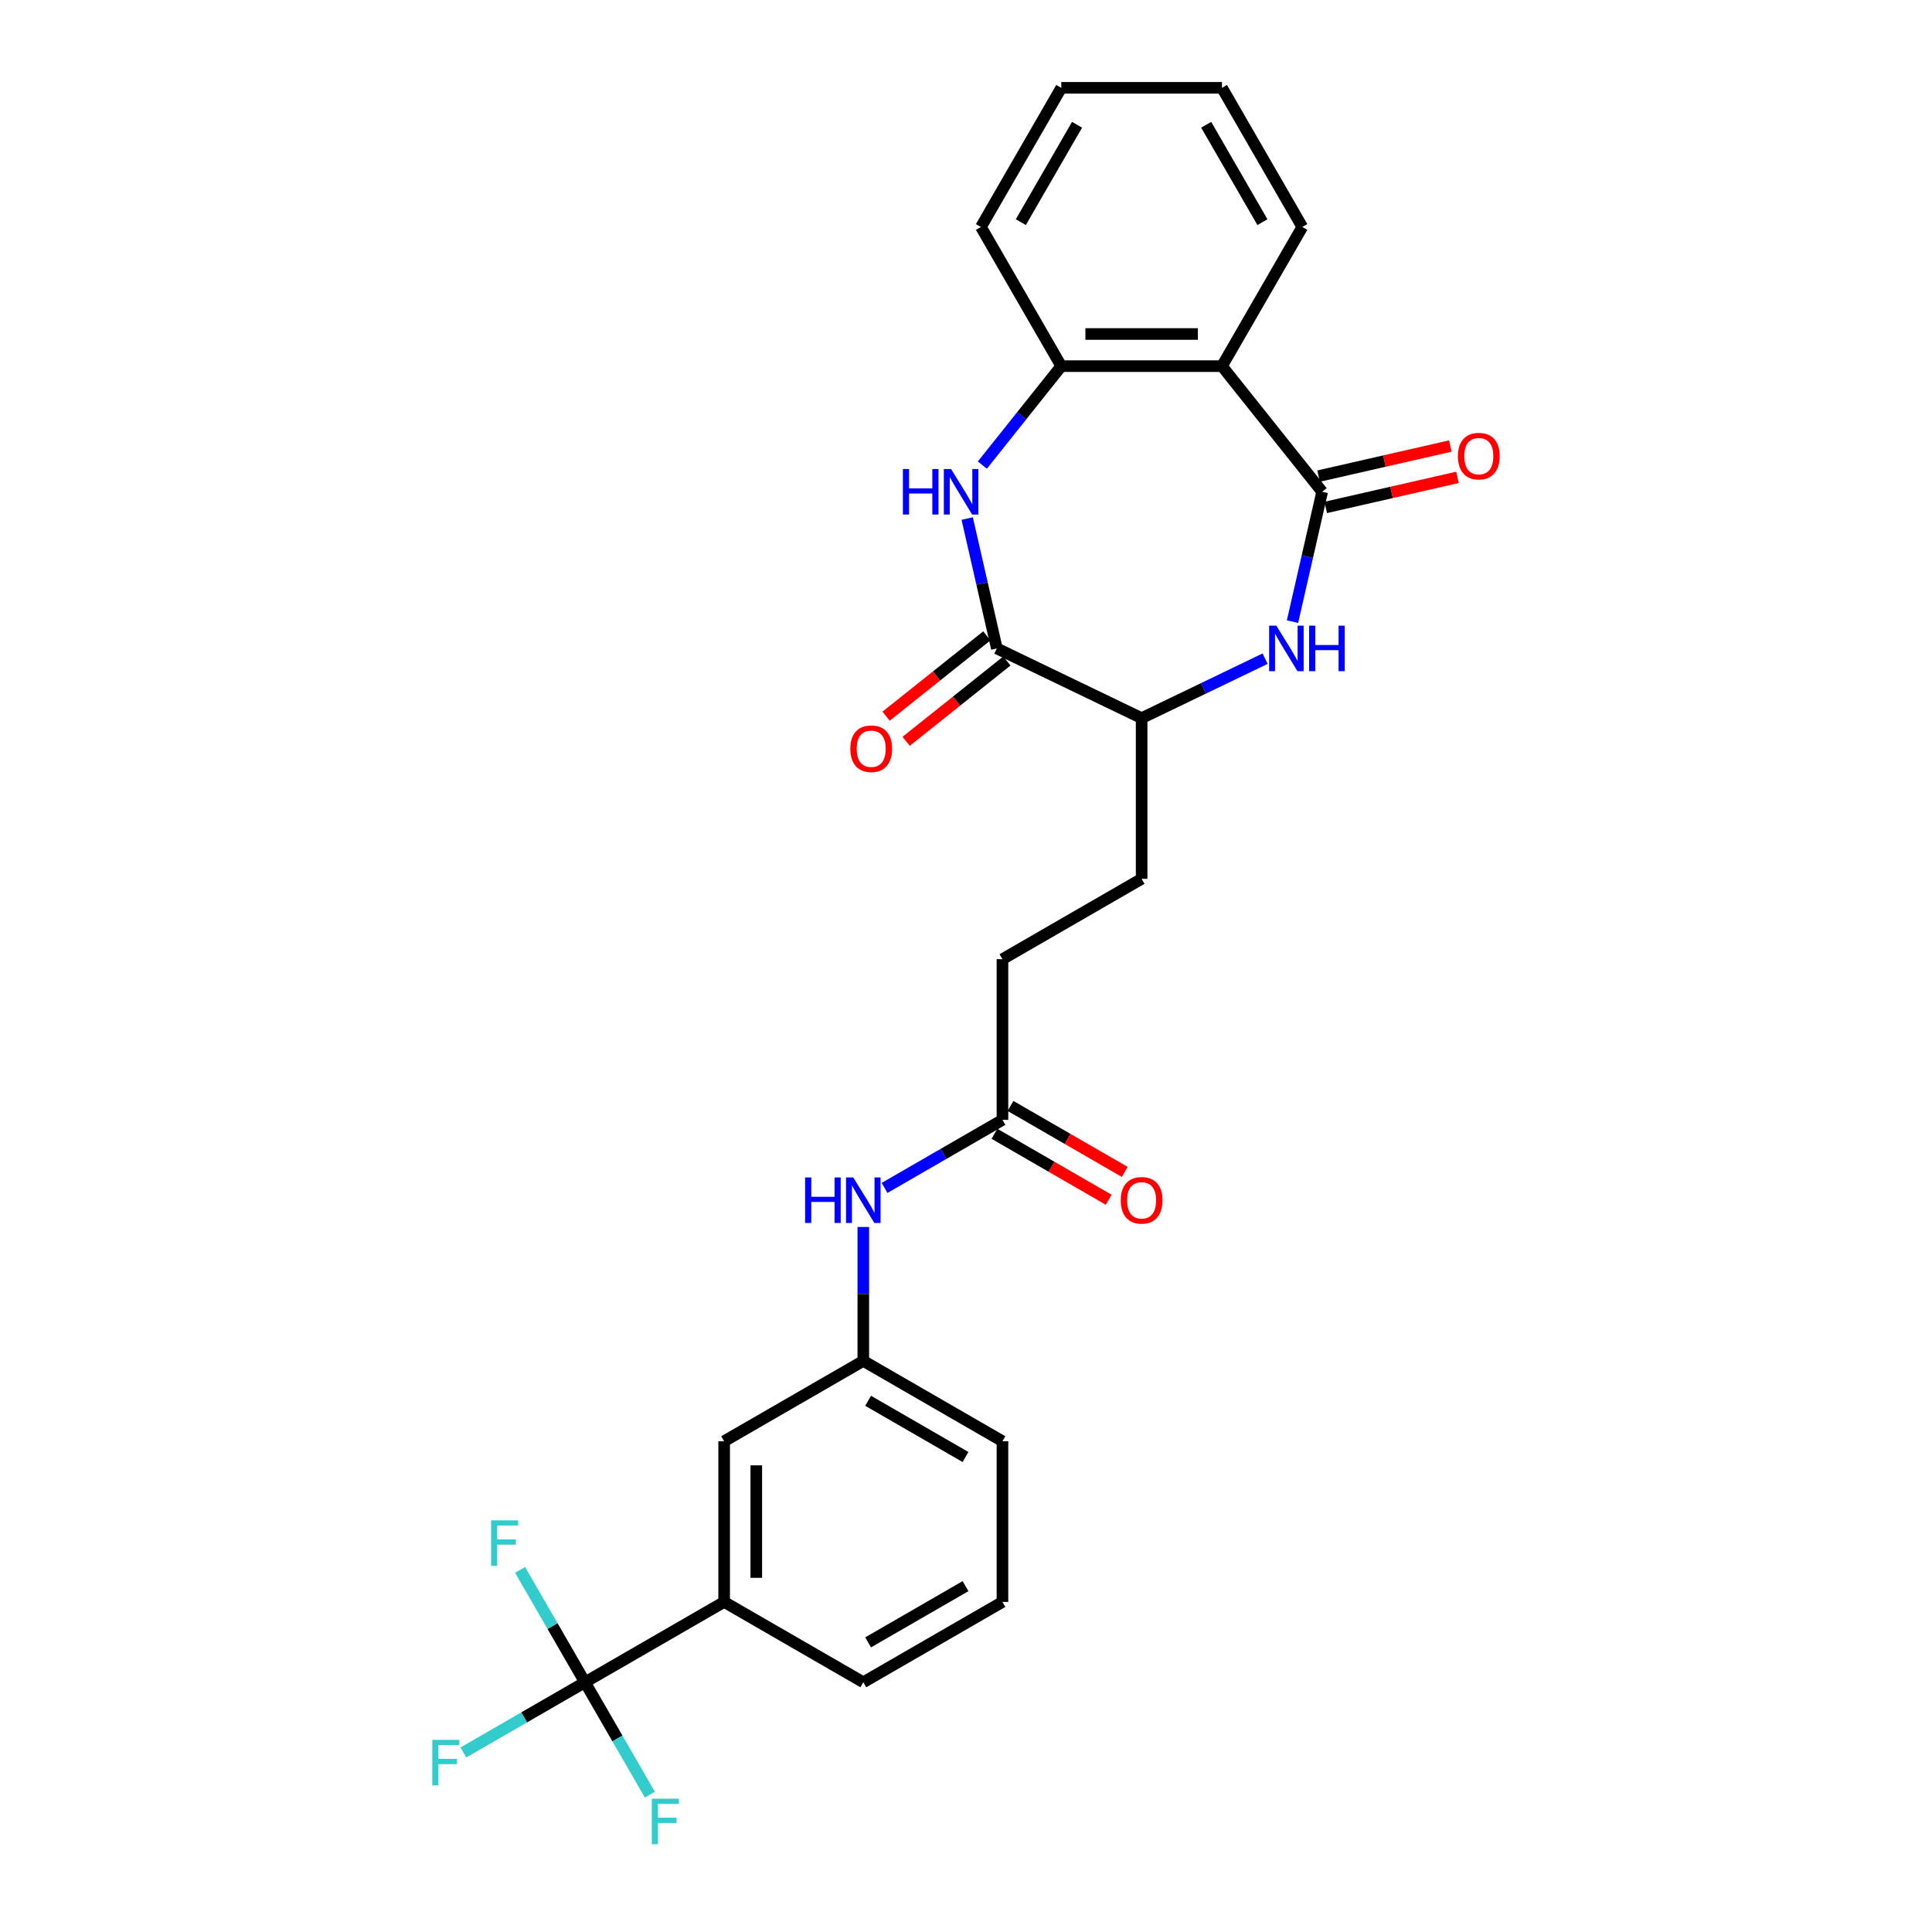 <?xml version='1.0' encoding='iso-8859-1'?>
<svg version='1.1' baseProfile='full'
              xmlns='http://www.w3.org/2000/svg'
                      xmlns:rdkit='http://www.rdkit.org/xml'
                      xmlns:xlink='http://www.w3.org/1999/xlink'
                  xml:space='preserve'
width='1000px' height='1000px' viewBox='0 0 1000 1000'>
<!-- END OF HEADER -->
<rect style='opacity:1.0;fill:#FFFFFF;stroke:none' width='1000' height='1000' x='0' y='0'> </rect>
<path class='bond-1' d='M 684.345,254.538 L 676.673,288.153' style='fill:none;fill-rule:evenodd;stroke:#000000;stroke-width:6px;stroke-linecap:butt;stroke-linejoin:miter;stroke-opacity:1' />
<path class='bond-1' d='M 676.673,288.153 L 669,321.768' style='fill:none;fill-rule:evenodd;stroke:#0000FF;stroke-width:6px;stroke-linecap:butt;stroke-linejoin:miter;stroke-opacity:1' />
<path class='bond-2' d='M 684.345,254.538 L 632.488,189.512' style='fill:none;fill-rule:evenodd;stroke:#000000;stroke-width:6px;stroke-linecap:butt;stroke-linejoin:miter;stroke-opacity:1' />
<path class='bond-10' d='M 686.196,262.646 L 720.293,254.864' style='fill:none;fill-rule:evenodd;stroke:#000000;stroke-width:6px;stroke-linecap:butt;stroke-linejoin:miter;stroke-opacity:1' />
<path class='bond-10' d='M 720.293,254.864 L 754.39,247.082' style='fill:none;fill-rule:evenodd;stroke:#FF0000;stroke-width:6px;stroke-linecap:butt;stroke-linejoin:miter;stroke-opacity:1' />
<path class='bond-10' d='M 682.494,246.429 L 716.592,238.647' style='fill:none;fill-rule:evenodd;stroke:#000000;stroke-width:6px;stroke-linecap:butt;stroke-linejoin:miter;stroke-opacity:1' />
<path class='bond-10' d='M 716.592,238.647 L 750.689,230.864' style='fill:none;fill-rule:evenodd;stroke:#FF0000;stroke-width:6px;stroke-linecap:butt;stroke-linejoin:miter;stroke-opacity:1' />
<path class='bond-0' d='M 508.472,240.729 L 528.895,215.121' style='fill:none;fill-rule:evenodd;stroke:#0000FF;stroke-width:6px;stroke-linecap:butt;stroke-linejoin:miter;stroke-opacity:1' />
<path class='bond-0' d='M 528.895,215.121 L 549.317,189.512' style='fill:none;fill-rule:evenodd;stroke:#000000;stroke-width:6px;stroke-linecap:butt;stroke-linejoin:miter;stroke-opacity:1' />
<path class='bond-27' d='M 500.623,268.394 L 508.295,302.009' style='fill:none;fill-rule:evenodd;stroke:#0000FF;stroke-width:6px;stroke-linecap:butt;stroke-linejoin:miter;stroke-opacity:1' />
<path class='bond-27' d='M 508.295,302.009 L 515.968,335.624' style='fill:none;fill-rule:evenodd;stroke:#000000;stroke-width:6px;stroke-linecap:butt;stroke-linejoin:miter;stroke-opacity:1' />
<path class='bond-6' d='M 654.826,340.927 L 622.864,356.319' style='fill:none;fill-rule:evenodd;stroke:#0000FF;stroke-width:6px;stroke-linecap:butt;stroke-linejoin:miter;stroke-opacity:1' />
<path class='bond-6' d='M 622.864,356.319 L 590.903,371.711' style='fill:none;fill-rule:evenodd;stroke:#000000;stroke-width:6px;stroke-linecap:butt;stroke-linejoin:miter;stroke-opacity:1' />
<path class='bond-5' d='M 632.488,189.512 L 549.317,189.512' style='fill:none;fill-rule:evenodd;stroke:#000000;stroke-width:6px;stroke-linecap:butt;stroke-linejoin:miter;stroke-opacity:1' />
<path class='bond-5' d='M 620.013,172.877 L 561.793,172.877' style='fill:none;fill-rule:evenodd;stroke:#000000;stroke-width:6px;stroke-linecap:butt;stroke-linejoin:miter;stroke-opacity:1' />
<path class='bond-20' d='M 632.488,189.512 L 674.074,117.483' style='fill:none;fill-rule:evenodd;stroke:#000000;stroke-width:6px;stroke-linecap:butt;stroke-linejoin:miter;stroke-opacity:1' />
<path class='bond-3' d='M 515.968,335.624 L 590.903,371.711' style='fill:none;fill-rule:evenodd;stroke:#000000;stroke-width:6px;stroke-linecap:butt;stroke-linejoin:miter;stroke-opacity:1' />
<path class='bond-11' d='M 510.782,329.121 L 484.715,349.909' style='fill:none;fill-rule:evenodd;stroke:#000000;stroke-width:6px;stroke-linecap:butt;stroke-linejoin:miter;stroke-opacity:1' />
<path class='bond-11' d='M 484.715,349.909 L 458.648,370.697' style='fill:none;fill-rule:evenodd;stroke:#FF0000;stroke-width:6px;stroke-linecap:butt;stroke-linejoin:miter;stroke-opacity:1' />
<path class='bond-11' d='M 521.153,342.127 L 495.086,362.915' style='fill:none;fill-rule:evenodd;stroke:#000000;stroke-width:6px;stroke-linecap:butt;stroke-linejoin:miter;stroke-opacity:1' />
<path class='bond-11' d='M 495.086,362.915 L 469.019,383.703' style='fill:none;fill-rule:evenodd;stroke:#FF0000;stroke-width:6px;stroke-linecap:butt;stroke-linejoin:miter;stroke-opacity:1' />
<path class='bond-4' d='M 302.788,870.74 L 374.817,829.154' style='fill:none;fill-rule:evenodd;stroke:#000000;stroke-width:6px;stroke-linecap:butt;stroke-linejoin:miter;stroke-opacity:1' />
<path class='bond-16' d='M 302.788,870.74 L 271.315,888.911' style='fill:none;fill-rule:evenodd;stroke:#000000;stroke-width:6px;stroke-linecap:butt;stroke-linejoin:miter;stroke-opacity:1' />
<path class='bond-16' d='M 271.315,888.911 L 239.842,907.082' style='fill:none;fill-rule:evenodd;stroke:#33CCCC;stroke-width:6px;stroke-linecap:butt;stroke-linejoin:miter;stroke-opacity:1' />
<path class='bond-17' d='M 302.788,870.74 L 285.995,841.654' style='fill:none;fill-rule:evenodd;stroke:#000000;stroke-width:6px;stroke-linecap:butt;stroke-linejoin:miter;stroke-opacity:1' />
<path class='bond-17' d='M 285.995,841.654 L 269.202,812.568' style='fill:none;fill-rule:evenodd;stroke:#33CCCC;stroke-width:6px;stroke-linecap:butt;stroke-linejoin:miter;stroke-opacity:1' />
<path class='bond-18' d='M 302.788,870.74 L 319.581,899.826' style='fill:none;fill-rule:evenodd;stroke:#000000;stroke-width:6px;stroke-linecap:butt;stroke-linejoin:miter;stroke-opacity:1' />
<path class='bond-18' d='M 319.581,899.826 L 336.374,928.912' style='fill:none;fill-rule:evenodd;stroke:#33CCCC;stroke-width:6px;stroke-linecap:butt;stroke-linejoin:miter;stroke-opacity:1' />
<path class='bond-21' d='M 549.317,189.512 L 507.731,117.483' style='fill:none;fill-rule:evenodd;stroke:#000000;stroke-width:6px;stroke-linecap:butt;stroke-linejoin:miter;stroke-opacity:1' />
<path class='bond-15' d='M 590.903,371.711 L 590.903,454.882' style='fill:none;fill-rule:evenodd;stroke:#000000;stroke-width:6px;stroke-linecap:butt;stroke-linejoin:miter;stroke-opacity:1' />
<path class='bond-7' d='M 374.817,829.154 L 374.817,745.983' style='fill:none;fill-rule:evenodd;stroke:#000000;stroke-width:6px;stroke-linecap:butt;stroke-linejoin:miter;stroke-opacity:1' />
<path class='bond-7' d='M 391.451,816.678 L 391.451,758.458' style='fill:none;fill-rule:evenodd;stroke:#000000;stroke-width:6px;stroke-linecap:butt;stroke-linejoin:miter;stroke-opacity:1' />
<path class='bond-29' d='M 374.817,829.154 L 446.845,870.74' style='fill:none;fill-rule:evenodd;stroke:#000000;stroke-width:6px;stroke-linecap:butt;stroke-linejoin:miter;stroke-opacity:1' />
<path class='bond-8' d='M 518.874,579.64 L 518.874,496.468' style='fill:none;fill-rule:evenodd;stroke:#000000;stroke-width:6px;stroke-linecap:butt;stroke-linejoin:miter;stroke-opacity:1' />
<path class='bond-9' d='M 518.874,579.64 L 488.366,597.254' style='fill:none;fill-rule:evenodd;stroke:#000000;stroke-width:6px;stroke-linecap:butt;stroke-linejoin:miter;stroke-opacity:1' />
<path class='bond-9' d='M 488.366,597.254 L 457.857,614.868' style='fill:none;fill-rule:evenodd;stroke:#0000FF;stroke-width:6px;stroke-linecap:butt;stroke-linejoin:miter;stroke-opacity:1' />
<path class='bond-14' d='M 514.715,586.842 L 544.284,603.914' style='fill:none;fill-rule:evenodd;stroke:#000000;stroke-width:6px;stroke-linecap:butt;stroke-linejoin:miter;stroke-opacity:1' />
<path class='bond-14' d='M 544.284,603.914 L 573.853,620.985' style='fill:none;fill-rule:evenodd;stroke:#FF0000;stroke-width:6px;stroke-linecap:butt;stroke-linejoin:miter;stroke-opacity:1' />
<path class='bond-14' d='M 523.033,572.437 L 552.601,589.508' style='fill:none;fill-rule:evenodd;stroke:#000000;stroke-width:6px;stroke-linecap:butt;stroke-linejoin:miter;stroke-opacity:1' />
<path class='bond-14' d='M 552.601,589.508 L 582.17,606.579' style='fill:none;fill-rule:evenodd;stroke:#FF0000;stroke-width:6px;stroke-linecap:butt;stroke-linejoin:miter;stroke-opacity:1' />
<path class='bond-13' d='M 446.845,635.082 L 446.845,669.739' style='fill:none;fill-rule:evenodd;stroke:#0000FF;stroke-width:6px;stroke-linecap:butt;stroke-linejoin:miter;stroke-opacity:1' />
<path class='bond-13' d='M 446.845,669.739 L 446.845,704.397' style='fill:none;fill-rule:evenodd;stroke:#000000;stroke-width:6px;stroke-linecap:butt;stroke-linejoin:miter;stroke-opacity:1' />
<path class='bond-12' d='M 374.817,745.983 L 446.845,704.397' style='fill:none;fill-rule:evenodd;stroke:#000000;stroke-width:6px;stroke-linecap:butt;stroke-linejoin:miter;stroke-opacity:1' />
<path class='bond-24' d='M 446.845,704.397 L 518.874,745.983' style='fill:none;fill-rule:evenodd;stroke:#000000;stroke-width:6px;stroke-linecap:butt;stroke-linejoin:miter;stroke-opacity:1' />
<path class='bond-24' d='M 449.333,725.04 L 499.753,754.15' style='fill:none;fill-rule:evenodd;stroke:#000000;stroke-width:6px;stroke-linecap:butt;stroke-linejoin:miter;stroke-opacity:1' />
<path class='bond-19' d='M 590.903,454.882 L 518.874,496.468' style='fill:none;fill-rule:evenodd;stroke:#000000;stroke-width:6px;stroke-linecap:butt;stroke-linejoin:miter;stroke-opacity:1' />
<path class='bond-25' d='M 674.074,117.483 L 632.488,45.455' style='fill:none;fill-rule:evenodd;stroke:#000000;stroke-width:6px;stroke-linecap:butt;stroke-linejoin:miter;stroke-opacity:1' />
<path class='bond-25' d='M 653.431,114.996 L 624.321,64.576' style='fill:none;fill-rule:evenodd;stroke:#000000;stroke-width:6px;stroke-linecap:butt;stroke-linejoin:miter;stroke-opacity:1' />
<path class='bond-28' d='M 507.731,117.483 L 549.317,45.455' style='fill:none;fill-rule:evenodd;stroke:#000000;stroke-width:6px;stroke-linecap:butt;stroke-linejoin:miter;stroke-opacity:1' />
<path class='bond-28' d='M 528.375,114.996 L 557.485,64.576' style='fill:none;fill-rule:evenodd;stroke:#000000;stroke-width:6px;stroke-linecap:butt;stroke-linejoin:miter;stroke-opacity:1' />
<path class='bond-22' d='M 446.845,870.74 L 518.874,829.154' style='fill:none;fill-rule:evenodd;stroke:#000000;stroke-width:6px;stroke-linecap:butt;stroke-linejoin:miter;stroke-opacity:1' />
<path class='bond-22' d='M 449.333,850.096 L 499.753,820.986' style='fill:none;fill-rule:evenodd;stroke:#000000;stroke-width:6px;stroke-linecap:butt;stroke-linejoin:miter;stroke-opacity:1' />
<path class='bond-23' d='M 518.874,829.154 L 518.874,745.983' style='fill:none;fill-rule:evenodd;stroke:#000000;stroke-width:6px;stroke-linecap:butt;stroke-linejoin:miter;stroke-opacity:1' />
<path class='bond-26' d='M 632.488,45.455 L 549.317,45.455' style='fill:none;fill-rule:evenodd;stroke:#000000;stroke-width:6px;stroke-linecap:butt;stroke-linejoin:miter;stroke-opacity:1' />
<path  class='atom-1' d='M 467.336 242.761
L 470.529 242.761
L 470.529 252.775
L 482.573 252.775
L 482.573 242.761
L 485.766 242.761
L 485.766 266.315
L 482.573 266.315
L 482.573 255.436
L 470.529 255.436
L 470.529 266.315
L 467.336 266.315
L 467.336 242.761
' fill='#0000FF'/>
<path  class='atom-1' d='M 492.254 242.761
L 499.972 255.237
Q 500.737 256.467, 501.968 258.696
Q 503.199 260.925, 503.266 261.059
L 503.266 242.761
L 506.393 242.761
L 506.393 266.315
L 503.166 266.315
L 494.882 252.675
Q 493.917 251.078, 492.886 249.248
Q 491.888 247.418, 491.588 246.853
L 491.588 266.315
L 488.528 266.315
L 488.528 242.761
L 492.254 242.761
' fill='#0000FF'/>
<path  class='atom-2' d='M 660.631 323.847
L 668.349 336.323
Q 669.115 337.554, 670.345 339.783
Q 671.576 342.012, 671.643 342.145
L 671.643 323.847
L 674.77 323.847
L 674.77 347.401
L 671.543 347.401
L 663.259 333.761
Q 662.294 332.164, 661.263 330.334
Q 660.265 328.505, 659.966 327.939
L 659.966 347.401
L 656.905 347.401
L 656.905 323.847
L 660.631 323.847
' fill='#0000FF'/>
<path  class='atom-2' d='M 677.598 323.847
L 680.792 323.847
L 680.792 333.861
L 692.835 333.861
L 692.835 323.847
L 696.029 323.847
L 696.029 347.401
L 692.835 347.401
L 692.835 336.522
L 680.792 336.522
L 680.792 347.401
L 677.598 347.401
L 677.598 323.847
' fill='#0000FF'/>
<path  class='atom-10' d='M 416.721 609.448
L 419.914 609.448
L 419.914 619.462
L 431.958 619.462
L 431.958 609.448
L 435.152 609.448
L 435.152 633.002
L 431.958 633.002
L 431.958 622.124
L 419.914 622.124
L 419.914 633.002
L 416.721 633.002
L 416.721 609.448
' fill='#0000FF'/>
<path  class='atom-10' d='M 441.639 609.448
L 449.357 621.924
Q 450.122 623.155, 451.353 625.384
Q 452.584 627.613, 452.651 627.746
L 452.651 609.448
L 455.778 609.448
L 455.778 633.002
L 452.551 633.002
L 444.267 619.362
Q 443.302 617.765, 442.271 615.936
Q 441.273 614.106, 440.974 613.54
L 440.974 633.002
L 437.913 633.002
L 437.913 609.448
L 441.639 609.448
' fill='#0000FF'/>
<path  class='atom-11' d='M 754.619 236.097
Q 754.619 230.441, 757.413 227.281
Q 760.208 224.12, 765.431 224.12
Q 770.654 224.12, 773.449 227.281
Q 776.243 230.441, 776.243 236.097
Q 776.243 241.819, 773.416 245.08
Q 770.588 248.307, 765.431 248.307
Q 760.241 248.307, 757.413 245.08
Q 754.619 241.852, 754.619 236.097
M 765.431 245.645
Q 769.024 245.645, 770.954 243.25
Q 772.917 240.821, 772.917 236.097
Q 772.917 231.473, 770.954 229.144
Q 769.024 226.782, 765.431 226.782
Q 761.838 226.782, 759.875 229.111
Q 757.946 231.439, 757.946 236.097
Q 757.946 240.854, 759.875 243.25
Q 761.838 245.645, 765.431 245.645
' fill='#FF0000'/>
<path  class='atom-12' d='M 440.129 387.547
Q 440.129 381.892, 442.924 378.731
Q 445.718 375.57, 450.942 375.57
Q 456.165 375.57, 458.959 378.731
Q 461.754 381.892, 461.754 387.547
Q 461.754 393.269, 458.926 396.53
Q 456.098 399.757, 450.942 399.757
Q 445.752 399.757, 442.924 396.53
Q 440.129 393.303, 440.129 387.547
M 450.942 397.095
Q 454.535 397.095, 456.464 394.7
Q 458.427 392.271, 458.427 387.547
Q 458.427 382.923, 456.464 380.594
Q 454.535 378.232, 450.942 378.232
Q 447.349 378.232, 445.386 380.561
Q 443.456 382.89, 443.456 387.547
Q 443.456 392.305, 445.386 394.7
Q 447.349 397.095, 450.942 397.095
' fill='#FF0000'/>
<path  class='atom-15' d='M 580.09 621.292
Q 580.09 615.636, 582.885 612.476
Q 585.679 609.315, 590.903 609.315
Q 596.126 609.315, 598.92 612.476
Q 601.715 615.636, 601.715 621.292
Q 601.715 627.014, 598.887 630.274
Q 596.059 633.501, 590.903 633.501
Q 585.713 633.501, 582.885 630.274
Q 580.09 627.047, 580.09 621.292
M 590.903 630.84
Q 594.496 630.84, 596.425 628.445
Q 598.388 626.016, 598.388 621.292
Q 598.388 616.667, 596.425 614.339
Q 594.496 611.977, 590.903 611.977
Q 587.31 611.977, 585.347 614.305
Q 583.417 616.634, 583.417 621.292
Q 583.417 626.049, 585.347 628.445
Q 587.31 630.84, 590.903 630.84
' fill='#FF0000'/>
<path  class='atom-17' d='M 223.757 900.548
L 237.763 900.548
L 237.763 903.243
L 226.917 903.243
L 226.917 910.396
L 236.565 910.396
L 236.565 913.124
L 226.917 913.124
L 226.917 924.103
L 223.757 924.103
L 223.757 900.548
' fill='#33CCCC'/>
<path  class='atom-18' d='M 254.199 786.934
L 268.205 786.934
L 268.205 789.629
L 257.36 789.629
L 257.36 796.782
L 267.008 796.782
L 267.008 799.51
L 257.36 799.51
L 257.36 810.488
L 254.199 810.488
L 254.199 786.934
' fill='#33CCCC'/>
<path  class='atom-19' d='M 337.371 930.991
L 351.377 930.991
L 351.377 933.686
L 340.531 933.686
L 340.531 940.839
L 350.179 940.839
L 350.179 943.567
L 340.531 943.567
L 340.531 954.545
L 337.371 954.545
L 337.371 930.991
' fill='#33CCCC'/>
</svg>
